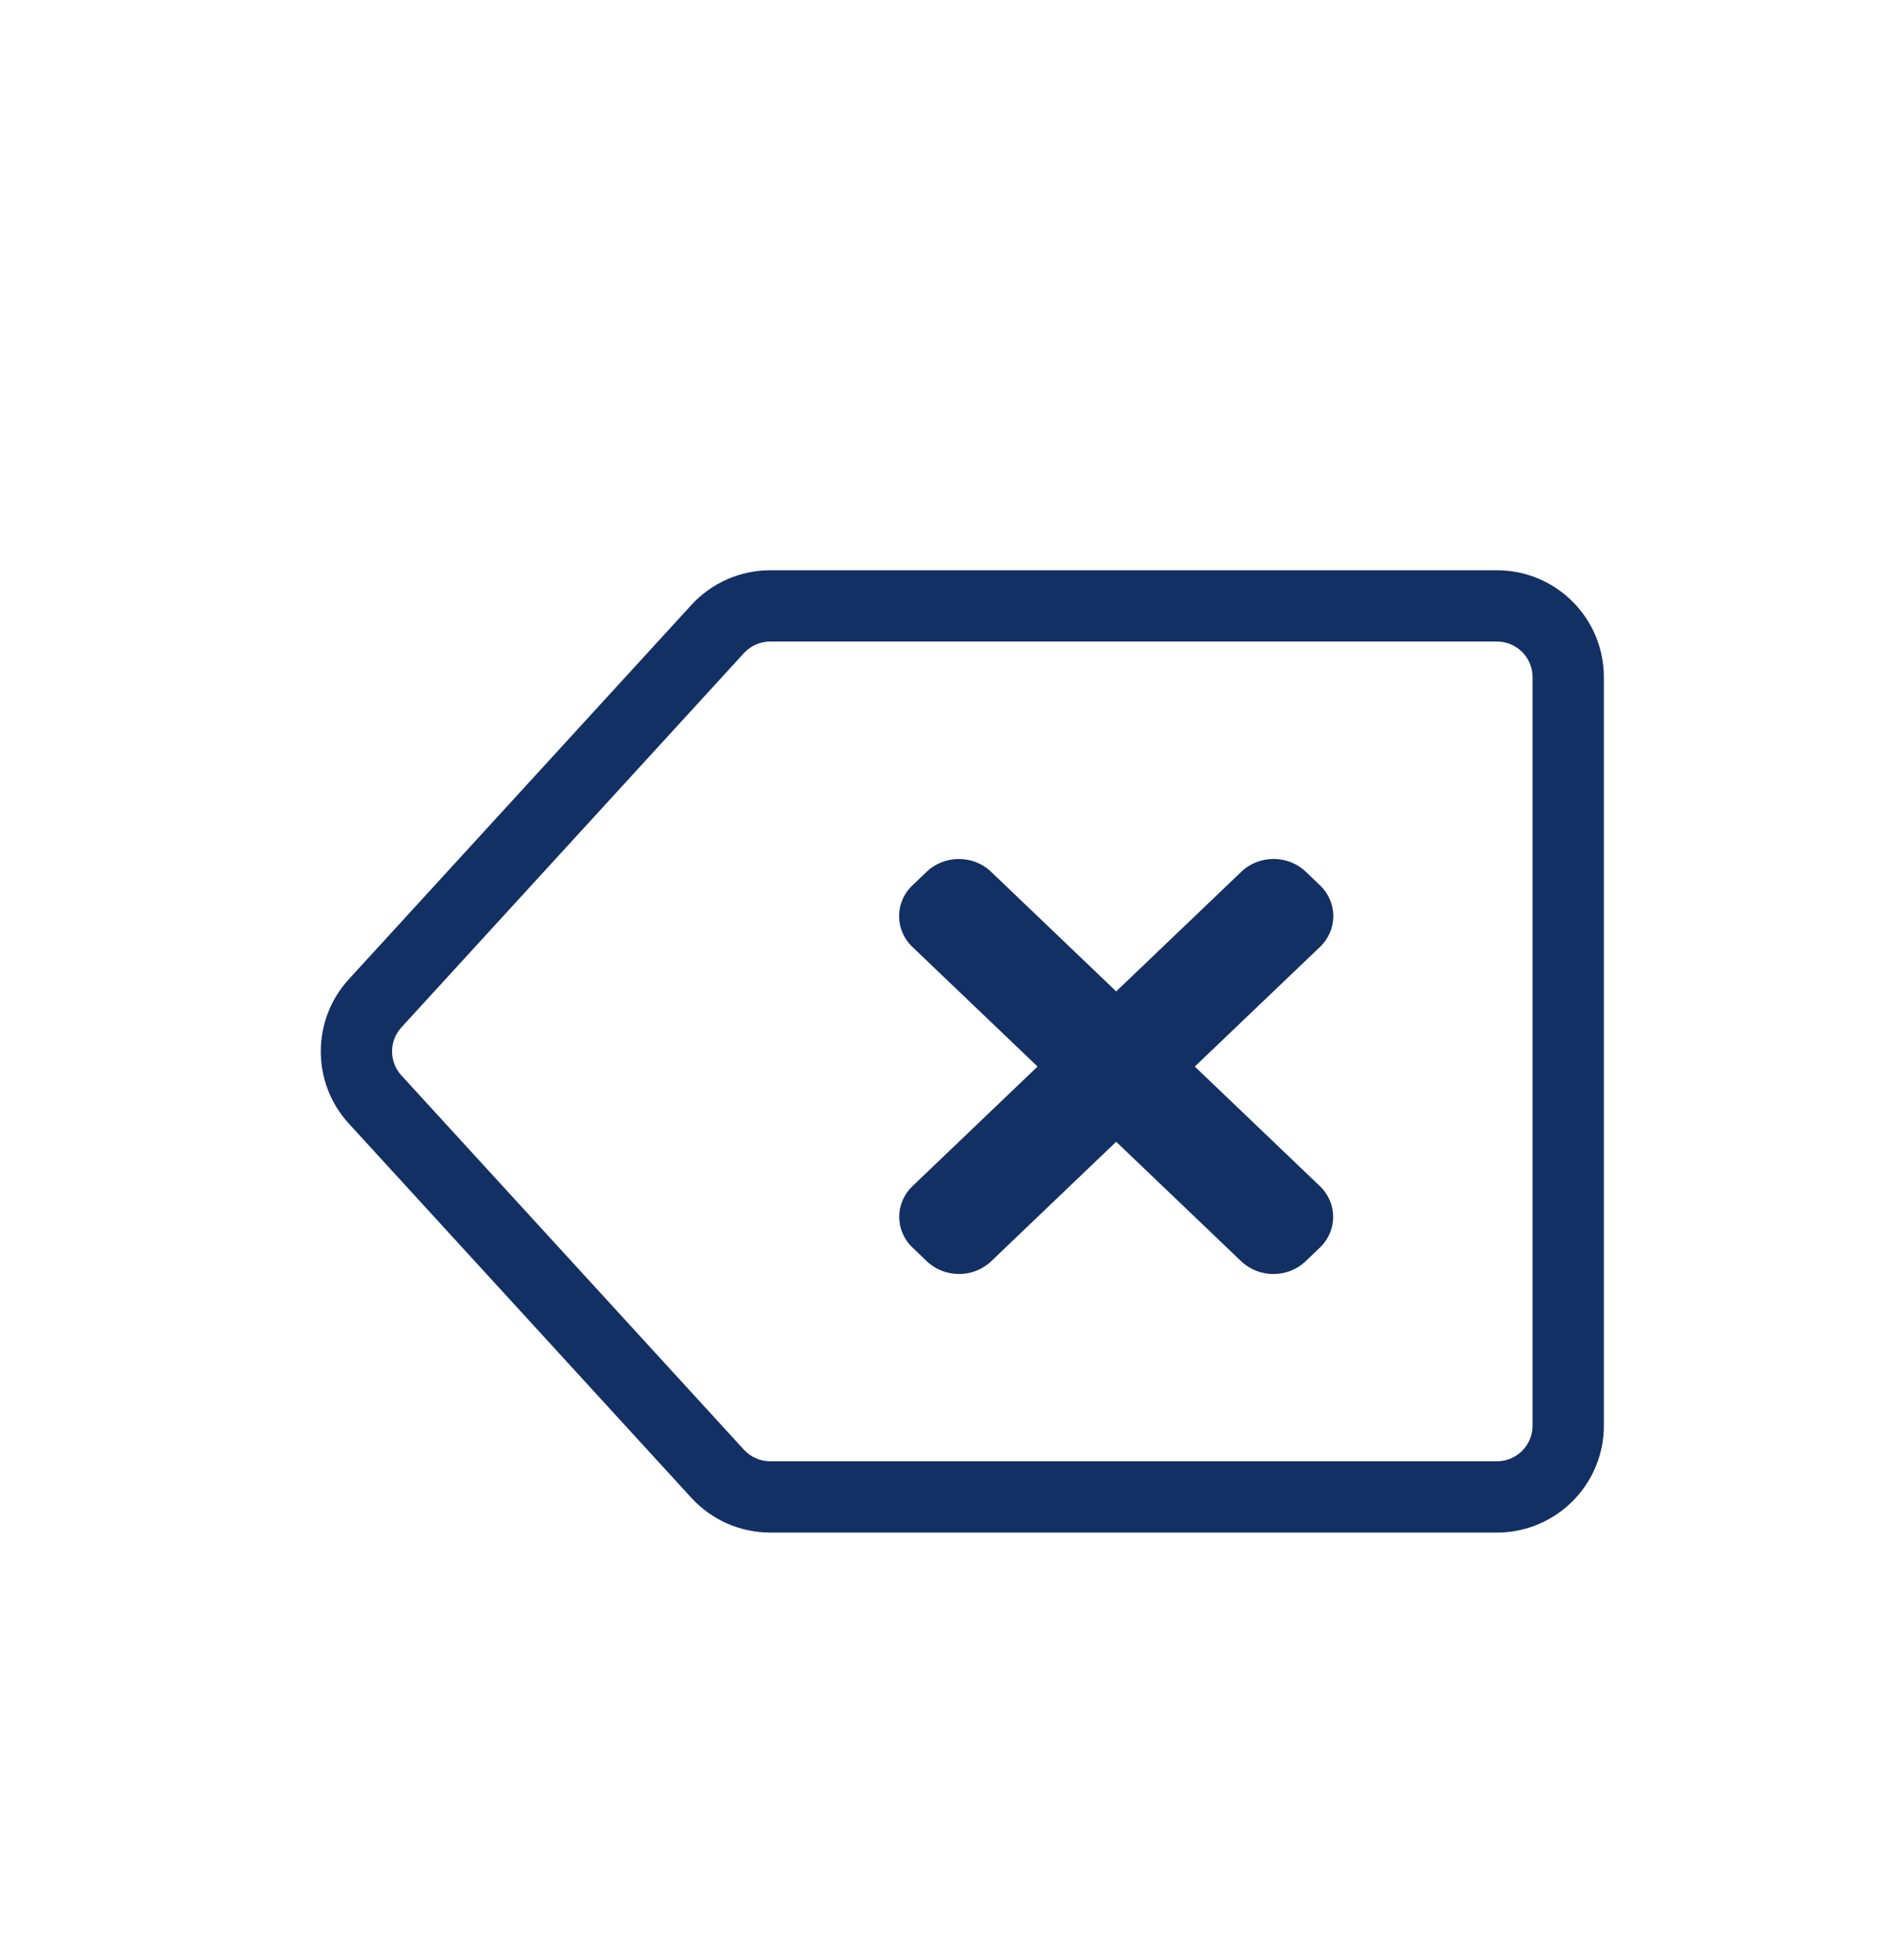 <svg width="53" height="55" viewBox="0 0 53 55" fill="none" xmlns="http://www.w3.org/2000/svg">
<path fill-rule="evenodd" clip-rule="evenodd" d="M21.61 18L42 18C42.552 18 43 18.448 43 19L43 40C43 40.552 42.552 41 42 41L21.61 41C21.33 41 21.062 40.882 20.872 40.675L11.263 30.175C10.913 29.793 10.913 29.207 11.263 28.825L20.872 18.325C21.062 18.118 21.33 18 21.61 18ZM19.397 16.975C19.965 16.354 20.768 16 21.61 16L42 16C43.657 16 45 17.343 45 19L45 40C45 41.657 43.657 43 42 43L21.61 43C20.768 43 19.965 42.646 19.397 42.025L9.787 31.525C8.738 30.379 8.738 28.621 9.787 27.475L19.397 16.975ZM34.829 24.458C35.328 23.981 36.137 23.981 36.636 24.458L37.036 24.841C37.534 25.317 37.534 26.091 37.036 26.568L33.523 29.925L37.031 33.279C37.53 33.756 37.53 34.529 37.031 35.006L36.631 35.389C36.133 35.865 35.324 35.865 34.825 35.389L31.317 32.035L27.81 35.388C27.311 35.864 26.503 35.864 26.004 35.388L25.604 35.005C25.105 34.528 25.105 33.755 25.604 33.278L29.111 29.925L25.6 26.569C25.101 26.092 25.101 25.318 25.6 24.841L26 24.459C26.498 23.982 27.307 23.982 27.806 24.459L31.317 27.816L34.829 24.458Z" fill="#133065"/>
</svg>
